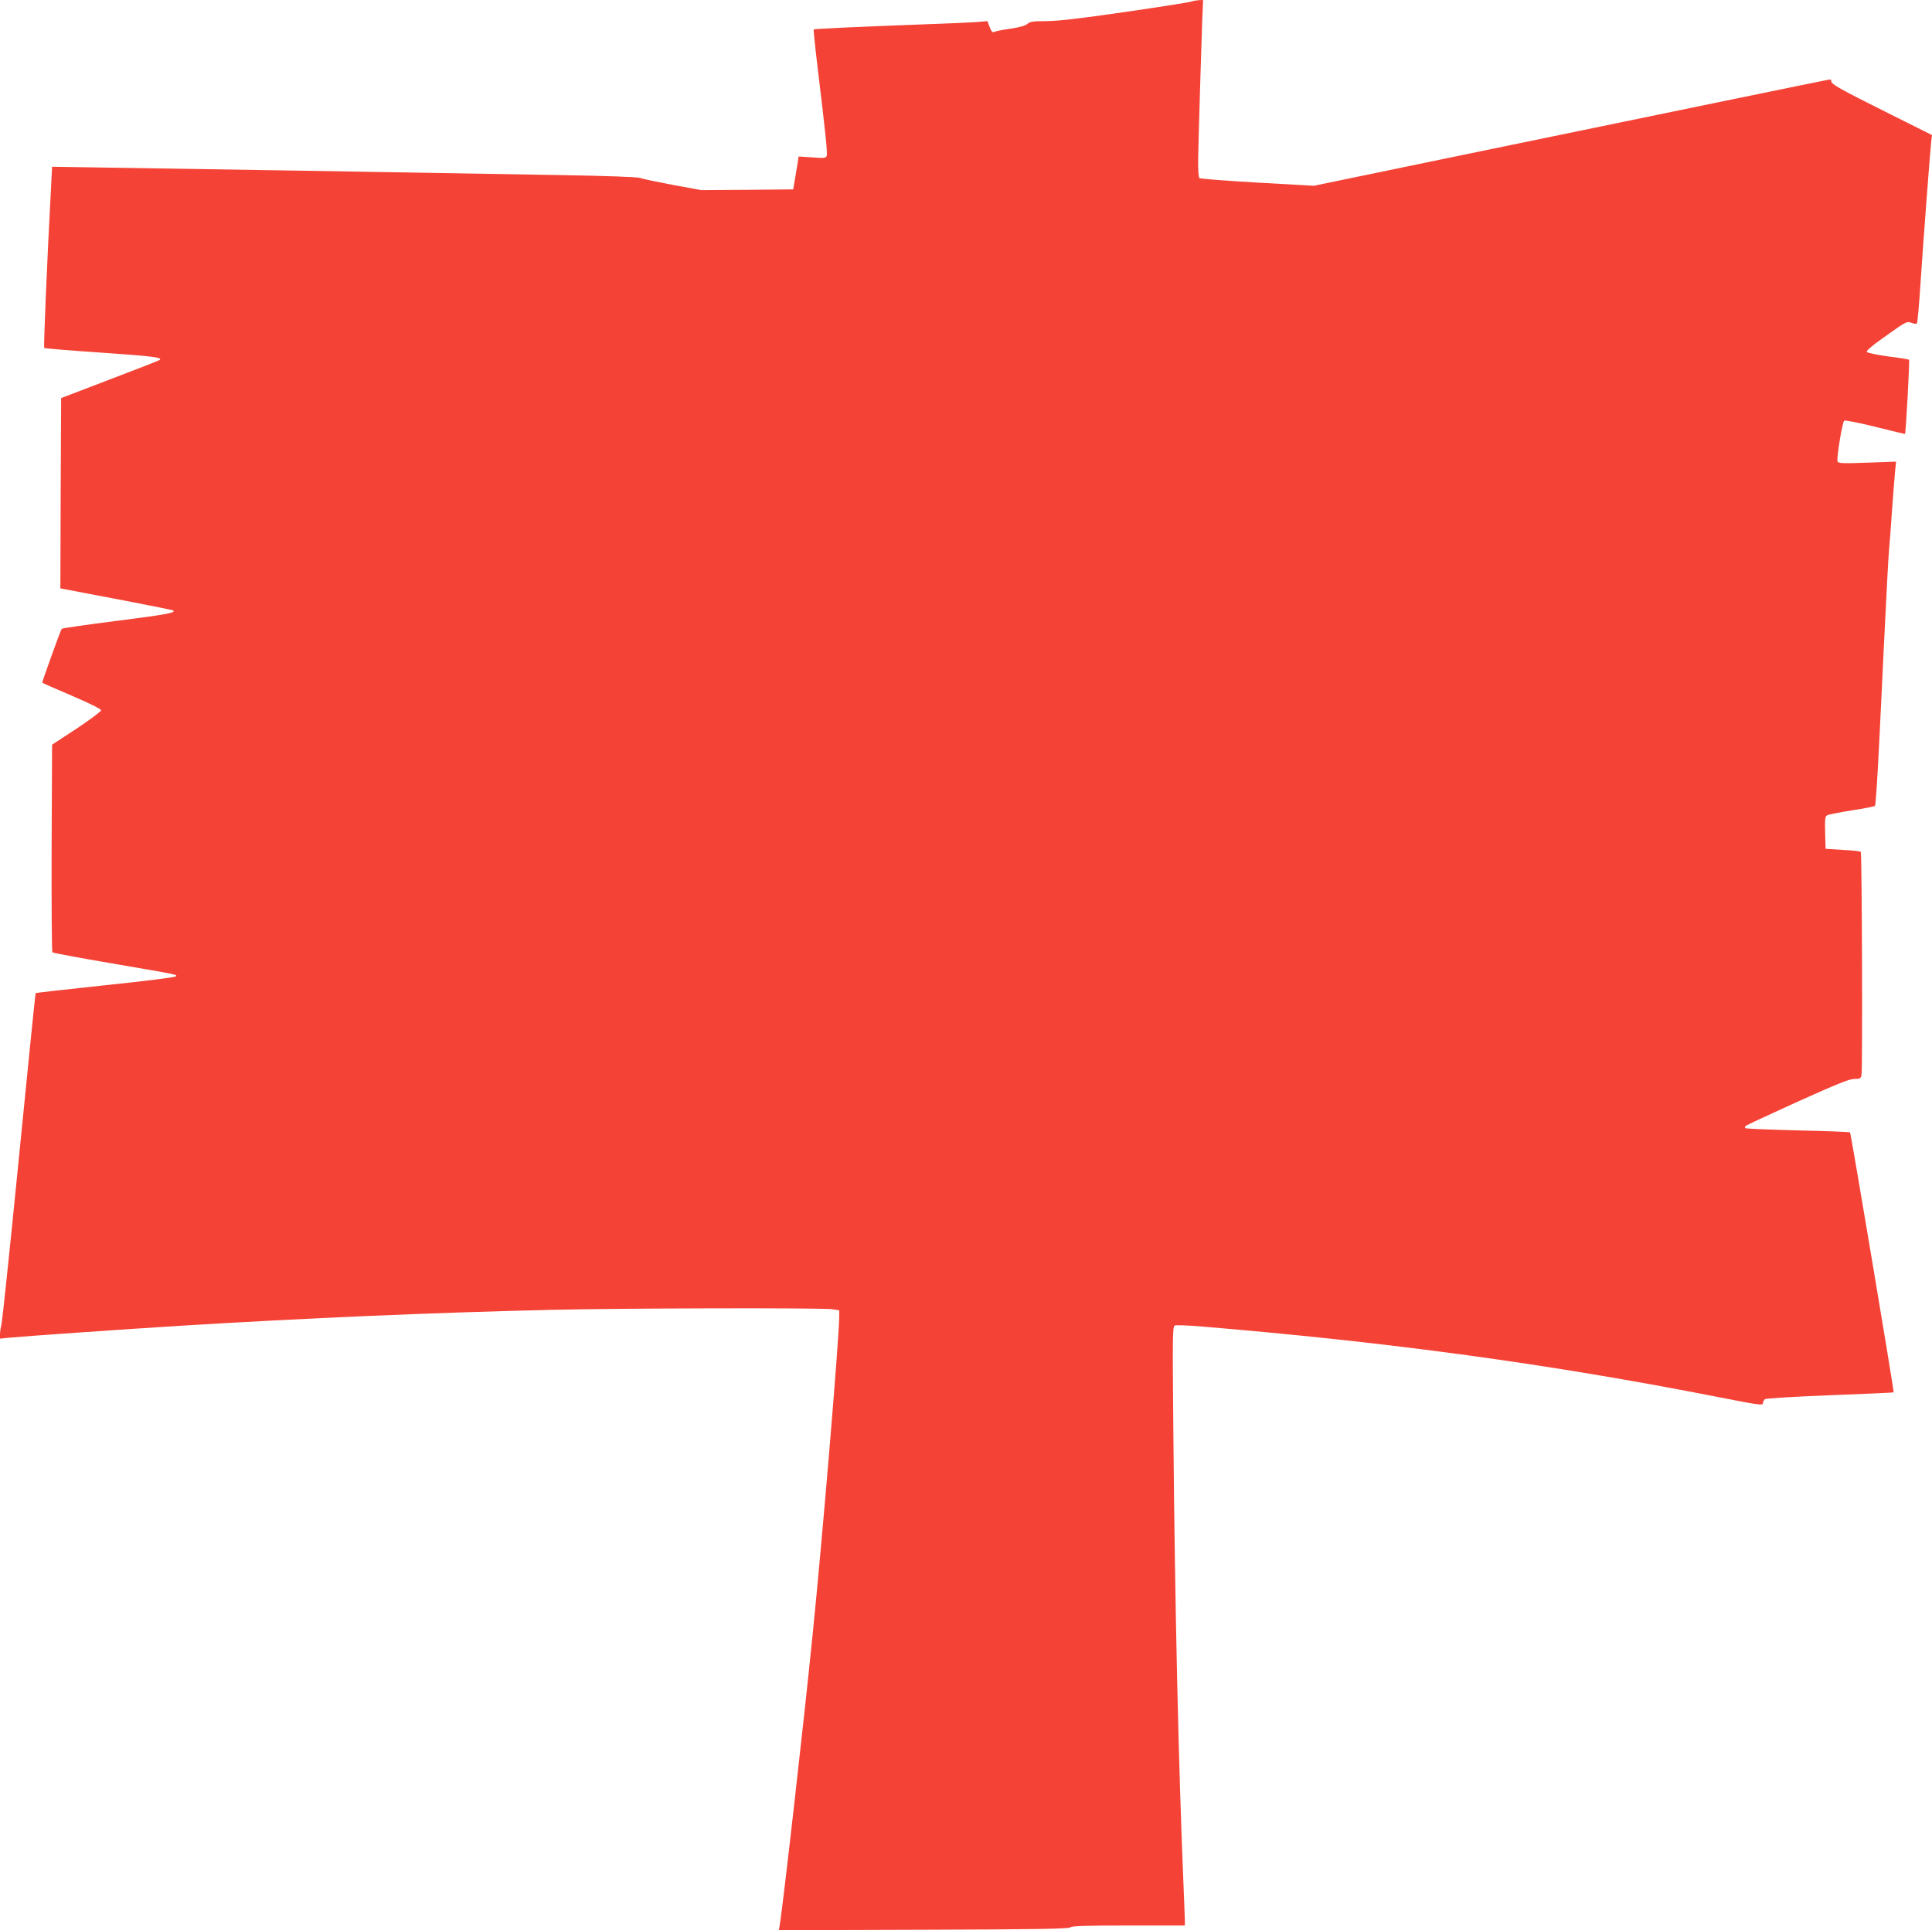 <?xml version="1.0" standalone="no"?>
<!DOCTYPE svg PUBLIC "-//W3C//DTD SVG 20010904//EN"
 "http://www.w3.org/TR/2001/REC-SVG-20010904/DTD/svg10.dtd">
<svg version="1.0" xmlns="http://www.w3.org/2000/svg"
 width="1280pt" height="1279pt" viewBox="0 0 1280 1279"
 preserveAspectRatio="xMidYMid meet">
<g transform="translate(0,1279) scale(0.1,-0.1)"
fill="#f44336" stroke="none">
<path d="M7890 12779 c-14 -5 -212 -36 -440 -69 -297 -43 -444 -60 -519 -60
-88 0 -108 -3 -125 -19 -14 -12 -52 -22 -111 -31 -49 -7 -97 -16 -106 -21 -13
-6 -20 0 -32 31 l-15 40 -59 -5 c-32 -3 -179 -10 -328 -15 -486 -18 -759 -31
-764 -35 -2 -3 10 -121 27 -262 53 -438 65 -559 59 -576 -5 -15 -18 -16 -96
-10 l-90 6 -5 -34 c-3 -19 -11 -68 -18 -109 l-13 -75 -304 -3 -304 -2 -191 35
c-105 20 -202 40 -216 46 -15 6 -227 14 -540 19 -861 15 -2655 45 -3160 52
l-195 3 -6 -120 c-28 -520 -51 -1076 -46 -1081 3 -3 174 -17 379 -31 335 -23
403 -31 387 -48 -3 -3 -151 -61 -330 -129 l-324 -124 -3 -630 -2 -631 52 -10
c29 -6 197 -38 373 -71 176 -34 322 -63 324 -66 15 -15 -51 -27 -373 -68 -198
-25 -363 -49 -367 -53 -7 -7 -129 -346 -129 -357 0 -2 88 -40 195 -86 117 -50
195 -89 195 -97 0 -7 -73 -62 -162 -121 l-163 -107 -3 -684 c-1 -377 1 -688 5
-692 5 -4 181 -37 393 -73 453 -78 436 -74 423 -87 -6 -6 -216 -32 -467 -58
-251 -27 -458 -50 -460 -52 -2 -2 -51 -490 -110 -1084 -59 -594 -111 -1096
-117 -1115 -5 -19 -9 -48 -9 -63 l0 -28 58 6 c101 10 734 54 1147 80 819 50
1644 86 2452 105 466 11 1784 14 1857 4 l46 -7 0 -42 c0 -135 -110 -1458 -176
-2105 -57 -570 -199 -1820 -219 -1933 l-5 -28 960 3 c750 2 962 6 972 16 9 9
100 12 385 12 l373 0 0 33 c0 17 -5 136 -10 262 -32 763 -56 1830 -66 2952 -6
672 -6 723 10 729 9 4 81 1 159 -5 1264 -105 2320 -249 3440 -469 264 -52 297
-57 297 -41 0 9 6 21 13 27 7 5 194 17 431 26 231 9 420 17 422 19 4 4 -283
1717 -289 1723 -3 3 -159 9 -346 13 -188 5 -344 11 -348 15 -4 3 -2 10 3 15 5
5 159 76 343 160 262 118 343 151 376 151 39 0 43 3 48 27 8 40 3 1470 -5
1478 -3 4 -57 10 -120 13 l-113 7 -3 107 c-2 94 -1 108 15 116 10 5 83 19 163
32 80 12 148 26 152 29 5 4 17 191 28 416 11 226 25 505 30 620 21 418 30 601
35 655 3 30 12 150 20 265 8 116 18 236 21 268 l6 58 -191 -7 c-171 -6 -191
-5 -197 9 -7 20 31 256 44 269 5 5 91 -12 205 -40 109 -27 198 -49 198 -48 6
6 32 489 27 492 -4 3 -66 13 -138 22 -72 10 -135 23 -141 29 -7 7 27 37 110
96 153 109 153 109 187 97 15 -6 30 -7 34 -3 4 4 15 125 24 268 19 286 64 877
71 940 l5 40 -290 145 c-323 161 -381 194 -377 213 1 6 -5 11 -13 10 -17 -2
-1268 -260 -2570 -529 l-845 -175 -375 21 c-206 12 -379 25 -384 30 -5 5 -9
60 -8 122 3 162 21 758 27 921 l6 137 -28 -1 c-15 -1 -39 -5 -53 -10z"/>
</g>
</svg>
